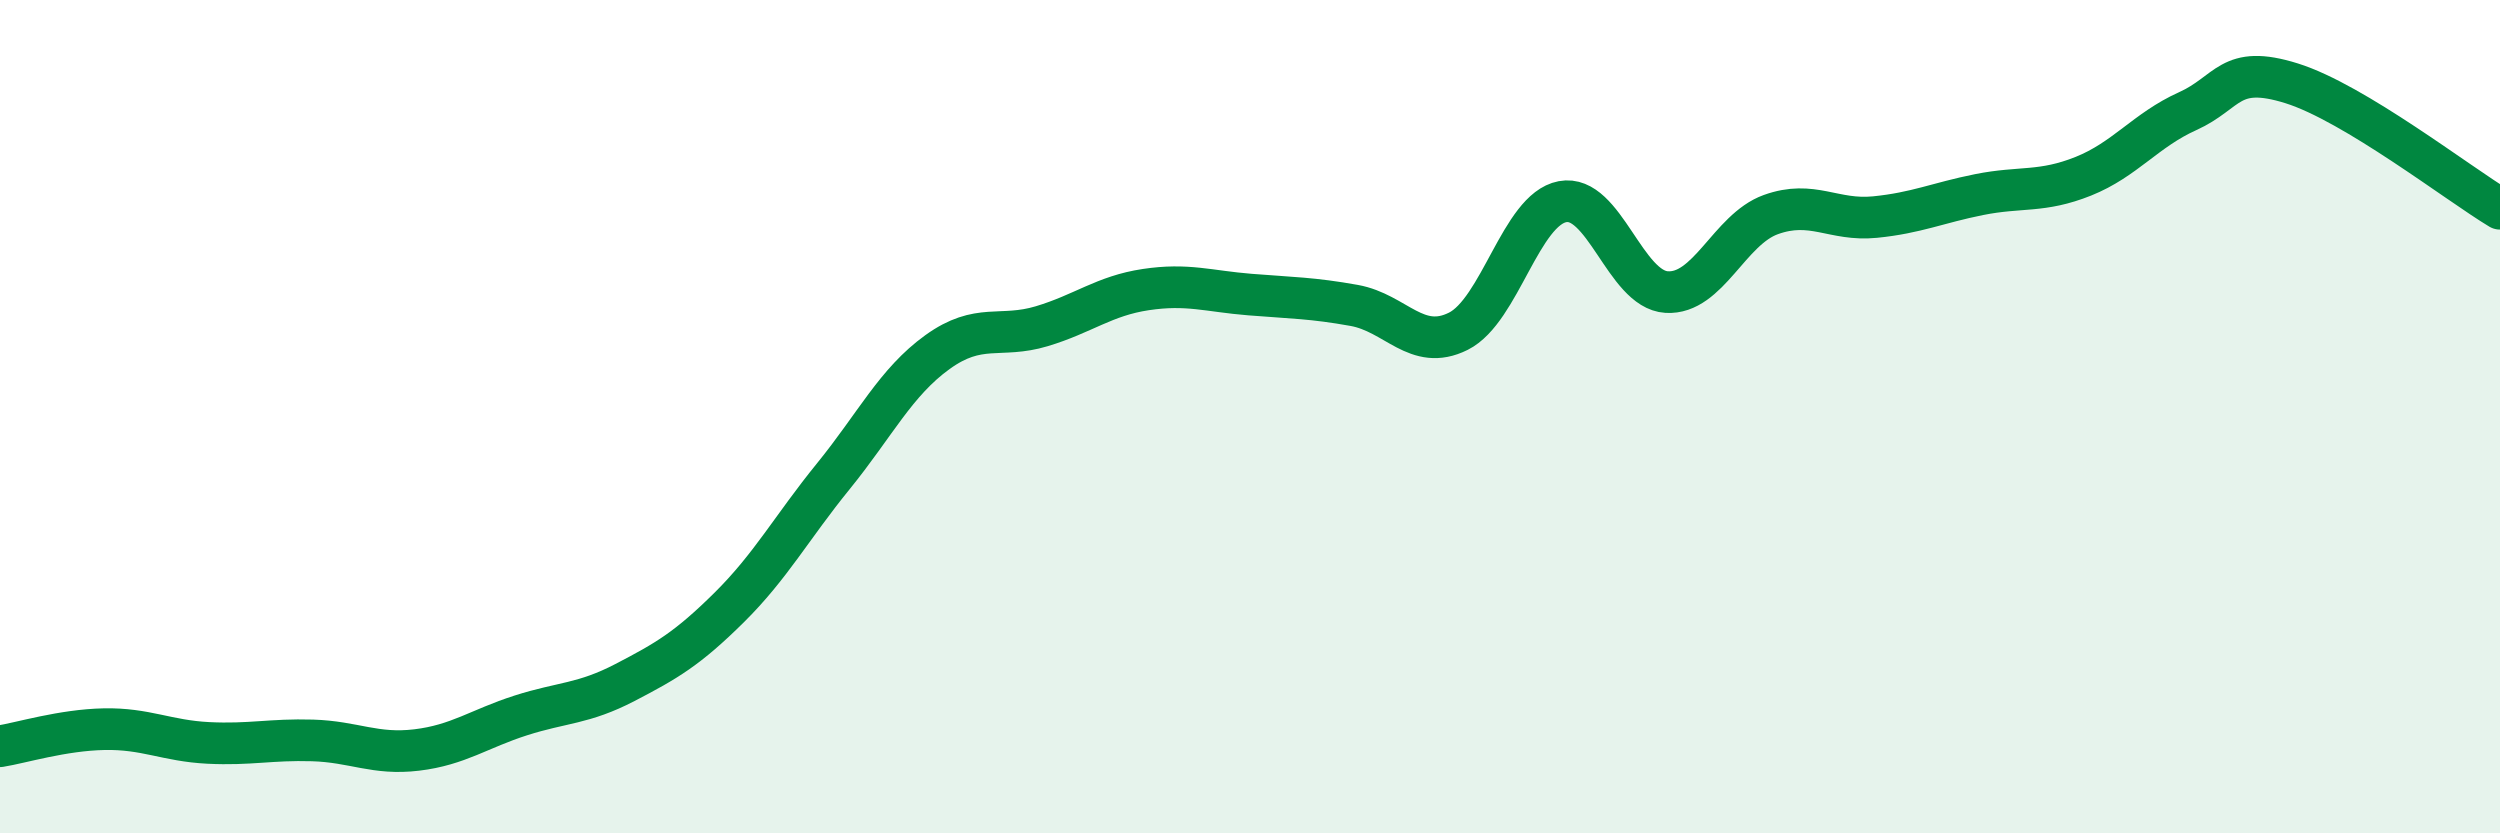 
    <svg width="60" height="20" viewBox="0 0 60 20" xmlns="http://www.w3.org/2000/svg">
      <path
        d="M 0,17.91 C 0.5,17.83 1.5,17.52 2.5,17.5 C 3.5,17.48 4,17.78 5,17.83 C 6,17.88 6.5,17.74 7.5,17.77 C 8.5,17.8 9,18.12 10,18 C 11,17.88 11.5,17.49 12.5,17.17 C 13.5,16.85 14,16.9 15,16.38 C 16,15.86 16.5,15.57 17.5,14.58 C 18.5,13.59 19,12.66 20,11.43 C 21,10.2 21.5,9.17 22.5,8.45 C 23.5,7.73 24,8.13 25,7.83 C 26,7.53 26.5,7.1 27.5,6.95 C 28.5,6.8 29,6.99 30,7.07 C 31,7.15 31.5,7.15 32.5,7.33 C 33.5,7.51 34,8.45 35,7.95 C 36,7.45 36.5,5.03 37.5,4.84 C 38.5,4.65 39,6.95 40,7.01 C 41,7.07 41.5,5.51 42.5,5.15 C 43.5,4.79 44,5.31 45,5.21 C 46,5.11 46.5,4.87 47.5,4.67 C 48.5,4.47 49,4.63 50,4.23 C 51,3.83 51.5,3.12 52.5,2.67 C 53.5,2.22 53.5,1.53 55,2 C 56.5,2.47 59,4.41 60,5.01L60 20L0 20Z"
        fill="#008740"
        opacity="0.1"
        stroke-linecap="round"
        stroke-linejoin="round"
      />
      <path
        d="M 0,17.91 C 0.5,17.83 1.5,17.52 2.5,17.5 C 3.5,17.48 4,17.78 5,17.83 C 6,17.88 6.5,17.74 7.5,17.77 C 8.5,17.8 9,18.12 10,18 C 11,17.88 11.5,17.49 12.5,17.17 C 13.5,16.85 14,16.9 15,16.38 C 16,15.86 16.5,15.57 17.5,14.58 C 18.5,13.59 19,12.66 20,11.43 C 21,10.2 21.5,9.17 22.5,8.45 C 23.5,7.73 24,8.13 25,7.83 C 26,7.53 26.5,7.1 27.5,6.95 C 28.5,6.8 29,6.99 30,7.07 C 31,7.15 31.5,7.15 32.5,7.33 C 33.5,7.51 34,8.45 35,7.95 C 36,7.45 36.5,5.03 37.5,4.84 C 38.5,4.65 39,6.95 40,7.01 C 41,7.07 41.5,5.51 42.5,5.15 C 43.5,4.79 44,5.31 45,5.21 C 46,5.11 46.5,4.87 47.5,4.67 C 48.5,4.47 49,4.63 50,4.23 C 51,3.83 51.5,3.12 52.5,2.67 C 53.5,2.22 53.5,1.53 55,2 C 56.5,2.47 59,4.41 60,5.01"
        stroke="#008740"
        stroke-width="1"
        fill="none"
        stroke-linecap="round"
        stroke-linejoin="round"
      />
    </svg>
  